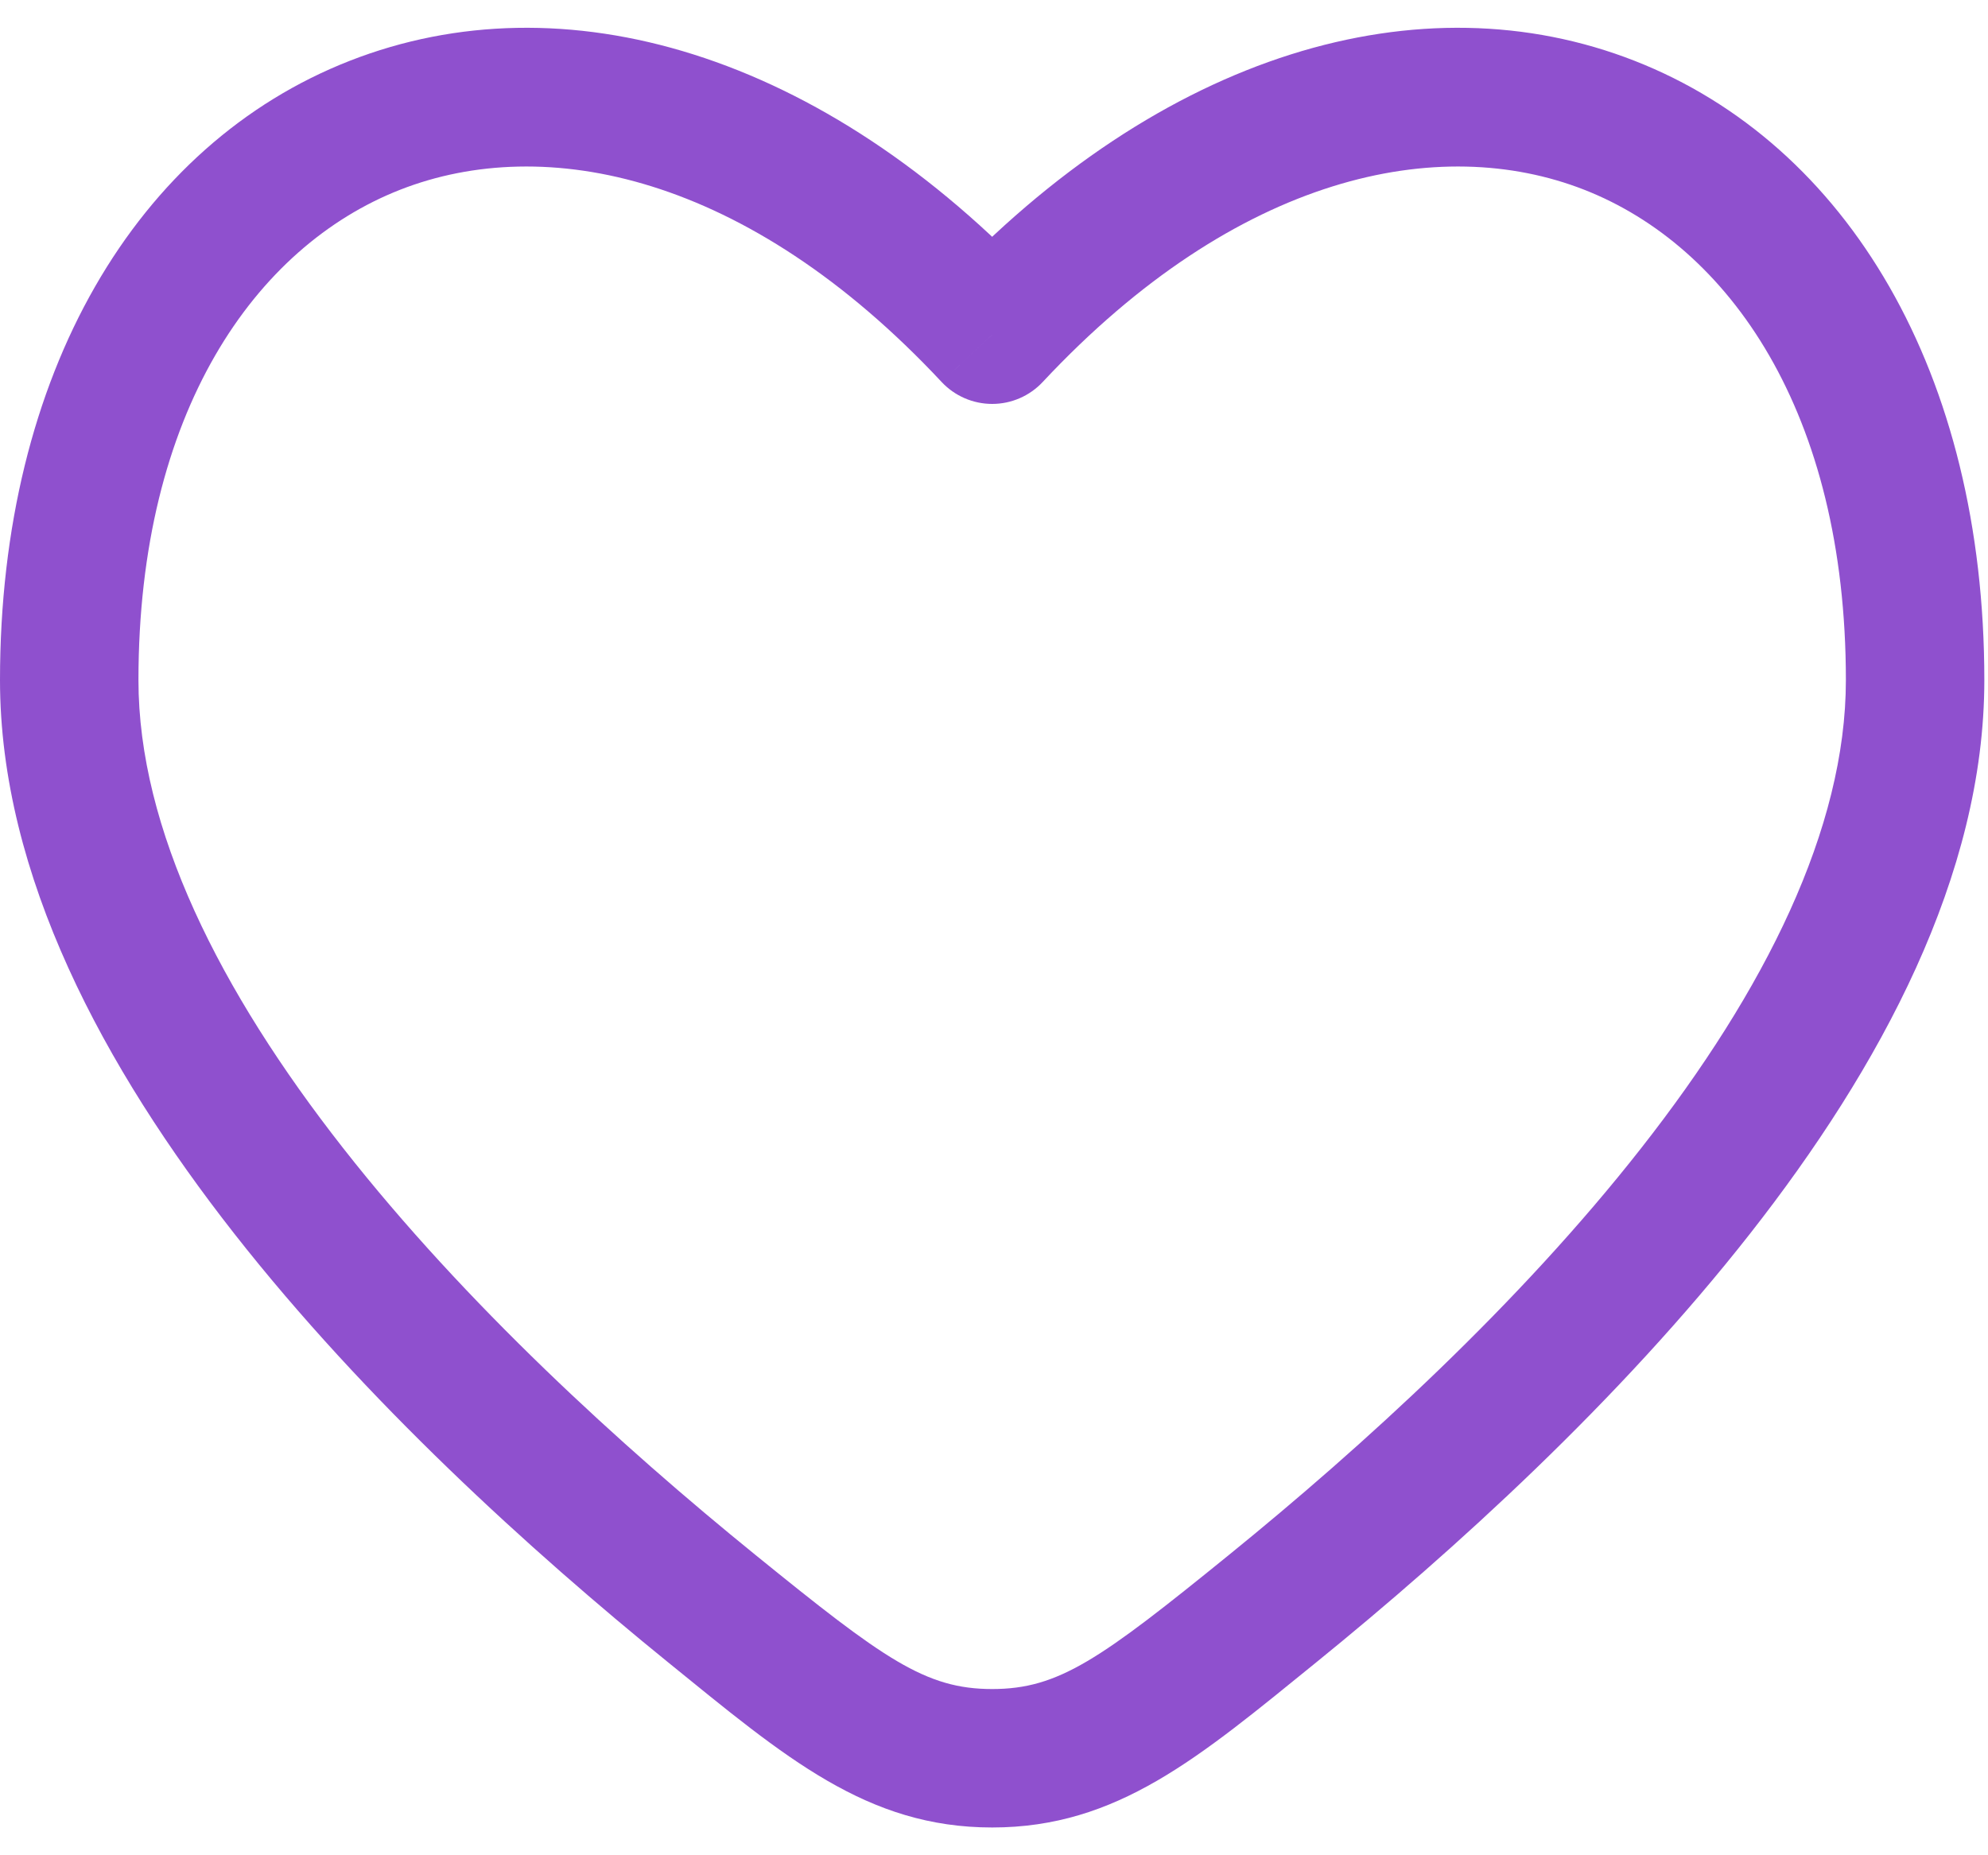 <?xml version="1.0" encoding="UTF-8"?>
<svg xmlns="http://www.w3.org/2000/svg" width="45" height="42" viewBox="0 0 45 42" fill="none">
  <path d="M22.459 7.577L21.314 8.647C21.61 8.964 22.025 9.144 22.459 9.144C22.893 9.144 23.307 8.964 23.603 8.647L22.459 7.577ZM17.099 35.2C14.069 32.742 10.533 29.519 7.767 25.991C4.971 22.425 3.134 18.764 3.134 15.397H0C0 19.822 2.362 24.176 5.301 27.925C8.27 31.712 12.006 35.103 15.124 37.633L17.099 35.2ZM3.134 15.397C3.134 9.329 5.782 5.578 9.059 4.295C12.328 3.015 16.902 3.928 21.314 8.647L23.603 6.507C18.614 1.171 12.742 -0.513 7.916 1.377C3.097 3.264 0 8.45 0 15.397H3.134ZM29.794 37.633C32.911 35.103 36.647 31.712 39.616 27.925C42.556 24.176 44.917 19.822 44.917 15.397H41.783C41.783 18.764 39.947 22.425 37.15 25.991C34.385 29.519 30.848 32.742 27.819 35.2L29.794 37.633ZM44.917 15.397C44.917 8.45 41.82 3.264 37.001 1.377C32.175 -0.513 26.303 1.171 21.314 6.507L23.603 8.647C28.015 3.928 32.589 3.015 35.859 4.295C39.135 5.578 41.783 9.329 41.783 15.397H44.917ZM15.124 37.633C17.78 39.789 19.622 41.371 22.459 41.371V38.237C20.948 38.237 20.008 37.561 17.099 35.2L15.124 37.633ZM27.819 35.2C24.91 37.561 23.969 38.237 22.459 38.237V41.371C25.295 41.371 27.137 39.789 29.794 37.633L27.819 35.2Z" fill="#8F50CE"></path>
  <mask id="path-2-inside-1_4149_13" fill="white">
    <path d="M36.036 14.734H31.858H36.036ZM31.858 14.734H27.68H31.858ZM31.858 14.734V10.556V14.734ZM31.858 14.734V18.912V14.734Z"></path>
  </mask>
  <path d="M36.036 14.734H31.858H36.036ZM31.858 14.734H27.68H31.858ZM31.858 14.734V10.556V14.734ZM31.858 14.734V18.912V14.734Z" fill="#8F50CE"></path>
  <path d="M36.036 15.734C36.589 15.734 37.036 15.286 37.036 14.734C37.036 14.182 36.589 13.734 36.036 13.734V15.734ZM27.68 13.734C27.127 13.734 26.68 14.182 26.68 14.734C26.68 15.286 27.127 15.734 27.68 15.734V13.734ZM32.858 10.556C32.858 10.003 32.41 9.556 31.858 9.556C31.306 9.556 30.858 10.003 30.858 10.556H32.858ZM30.858 18.912C30.858 19.465 31.306 19.912 31.858 19.912C32.41 19.912 32.858 19.465 32.858 18.912H30.858ZM36.036 13.734H31.858V15.734H36.036V13.734ZM31.858 13.734H27.68V15.734H31.858V13.734ZM32.858 14.734V10.556H30.858V14.734H32.858ZM30.858 14.734V18.912H32.858V14.734H30.858Z" fill="#8F50CE" mask="url(#path-2-inside-1_4149_13)"></path>
</svg>
